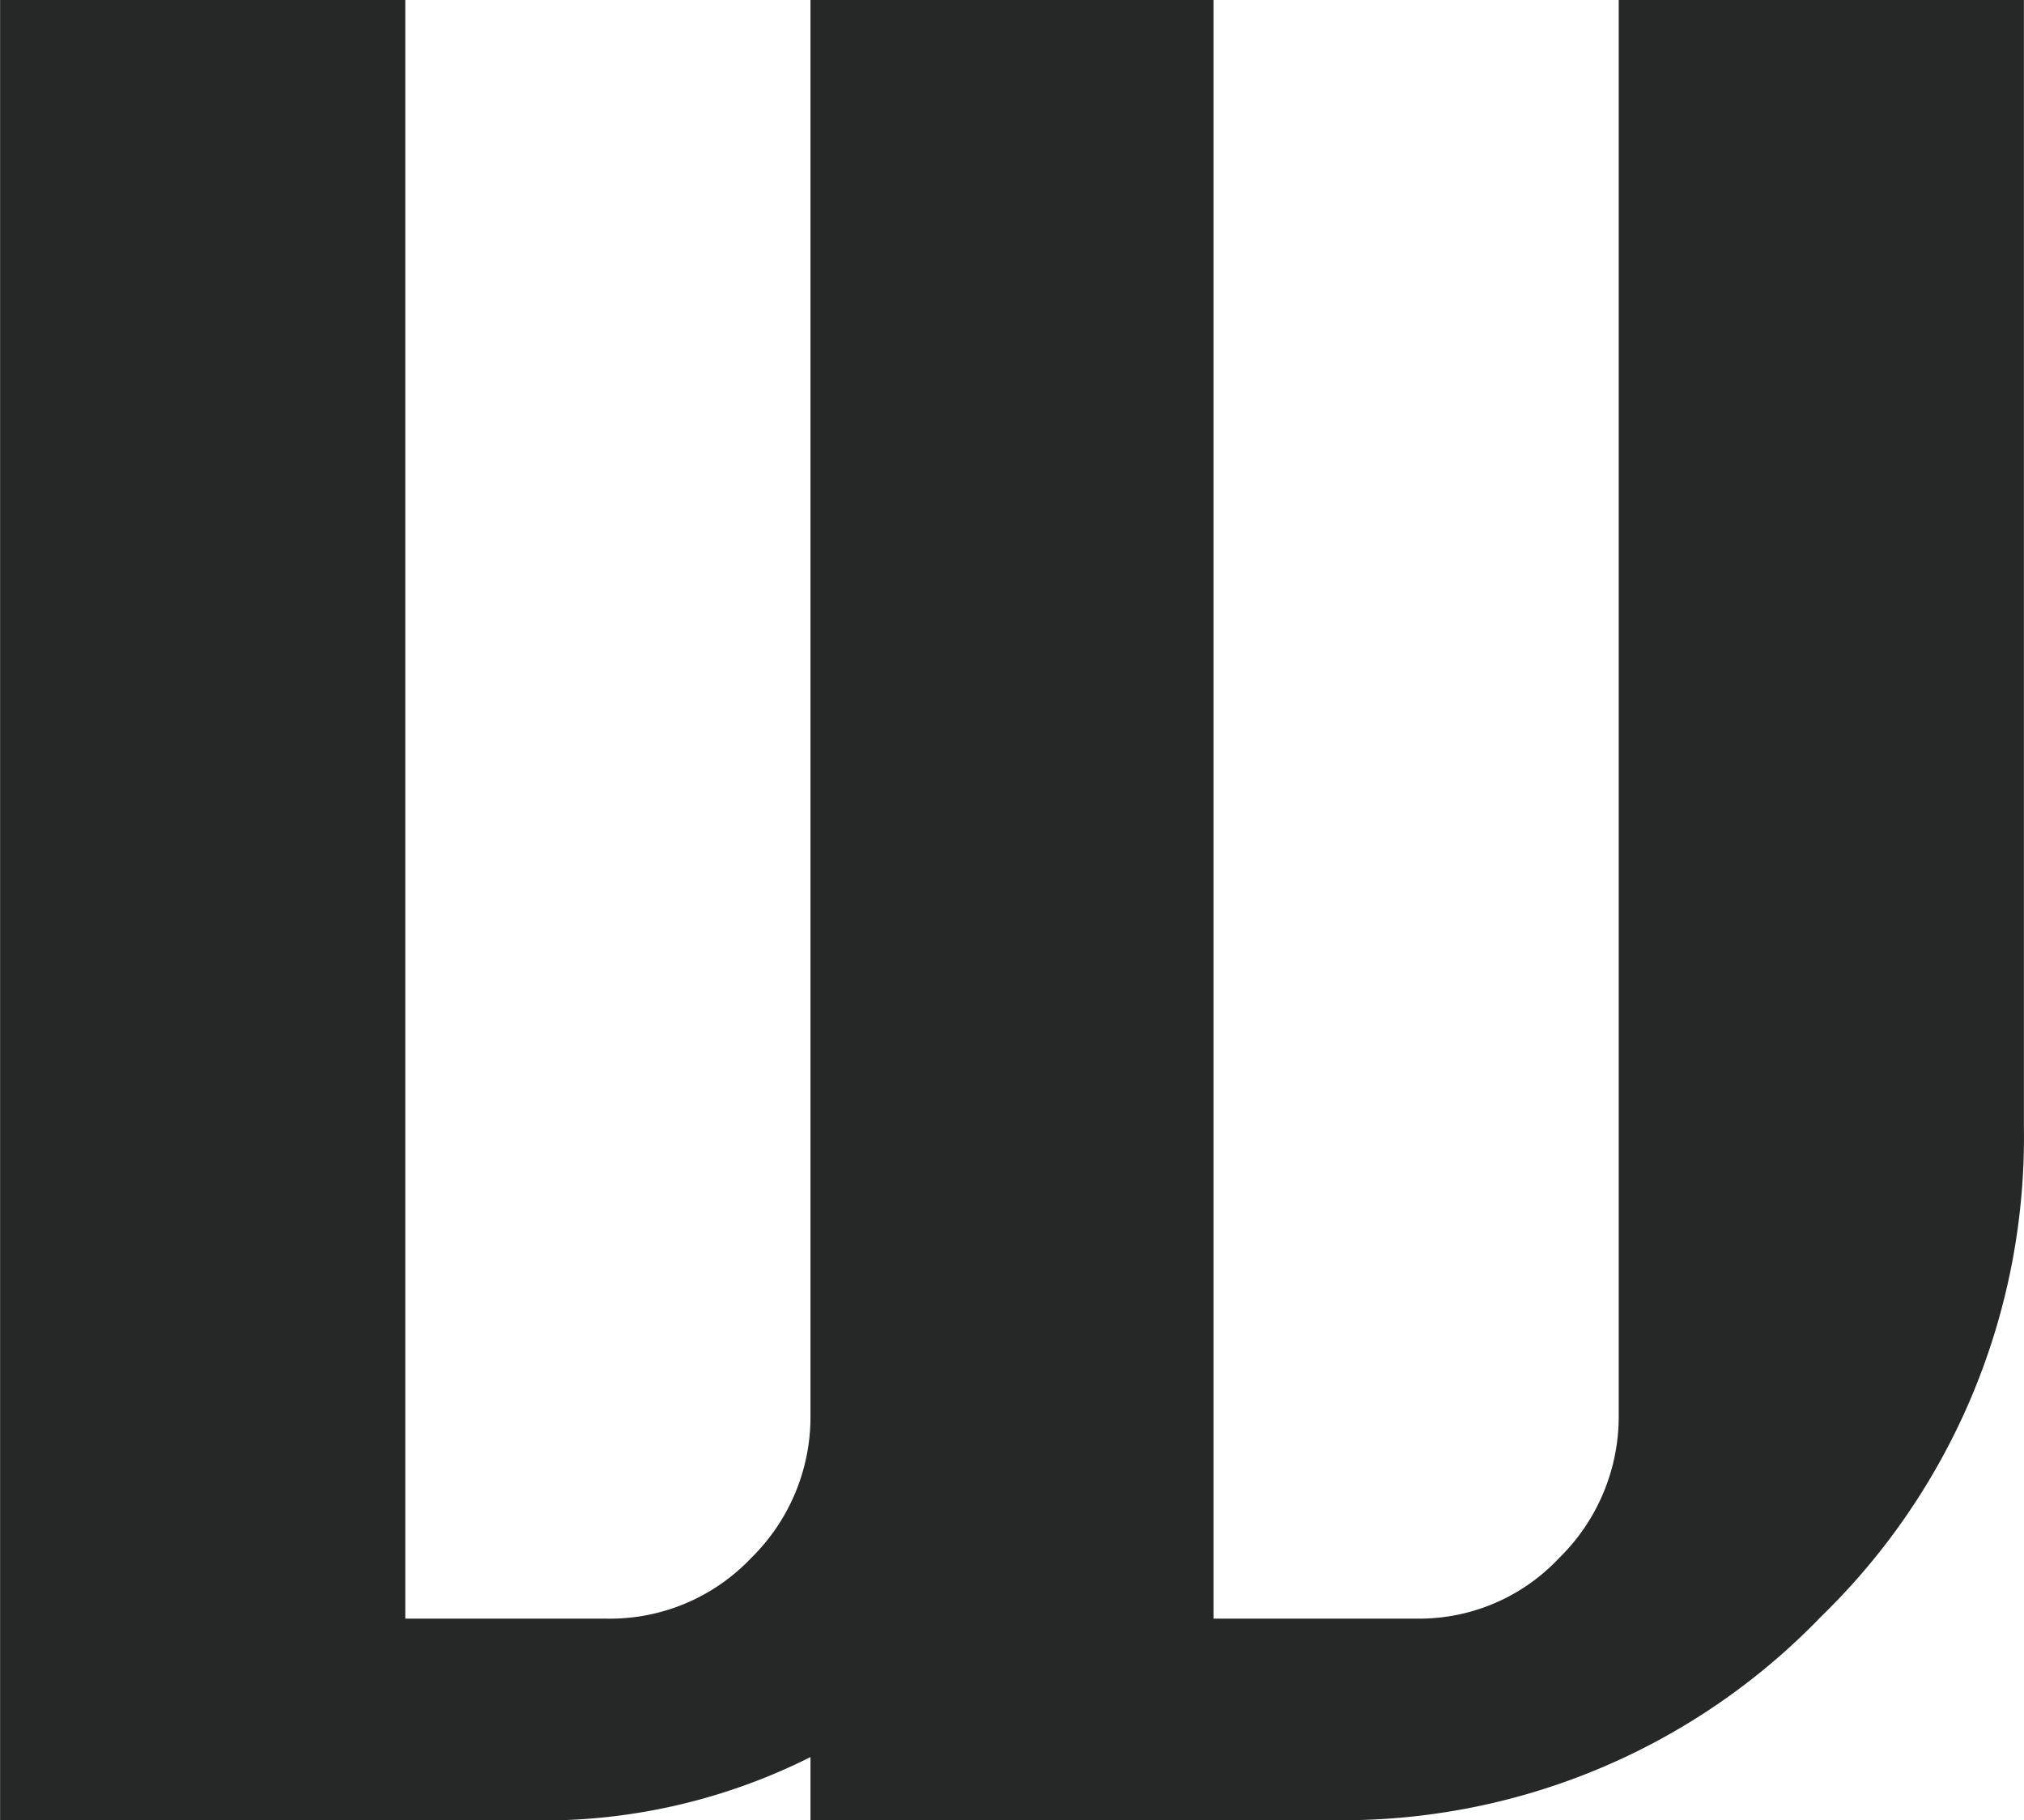 <svg xmlns="http://www.w3.org/2000/svg" width="93.408" height="84" viewBox="0 0 93.408 84">
  <defs>
    <style>
      .cls-1 {
        fill: #262727;
        opacity: 0.997;
      }
    </style>
  </defs>
  <path id="パス_94046" data-name="パス 94046" class="cls-1" d="M9.3-84H28V-9.3h9.3a8.982,8.982,0,0,0,6.664-2.8A9.129,9.129,0,0,0,46.7-18.7V-84H65.3V-9.3H74.7a8.855,8.855,0,0,0,6.552-2.8A9.129,9.129,0,0,0,84-18.7V-84h18.7v52.08A30.808,30.808,0,0,1,93.352-9.408,30.662,30.662,0,0,1,70.784,0H46.7V-2.912A27.448,27.448,0,0,1,33.488,0H9.3Z" transform="translate(-9.296 84)"/>
</svg>
